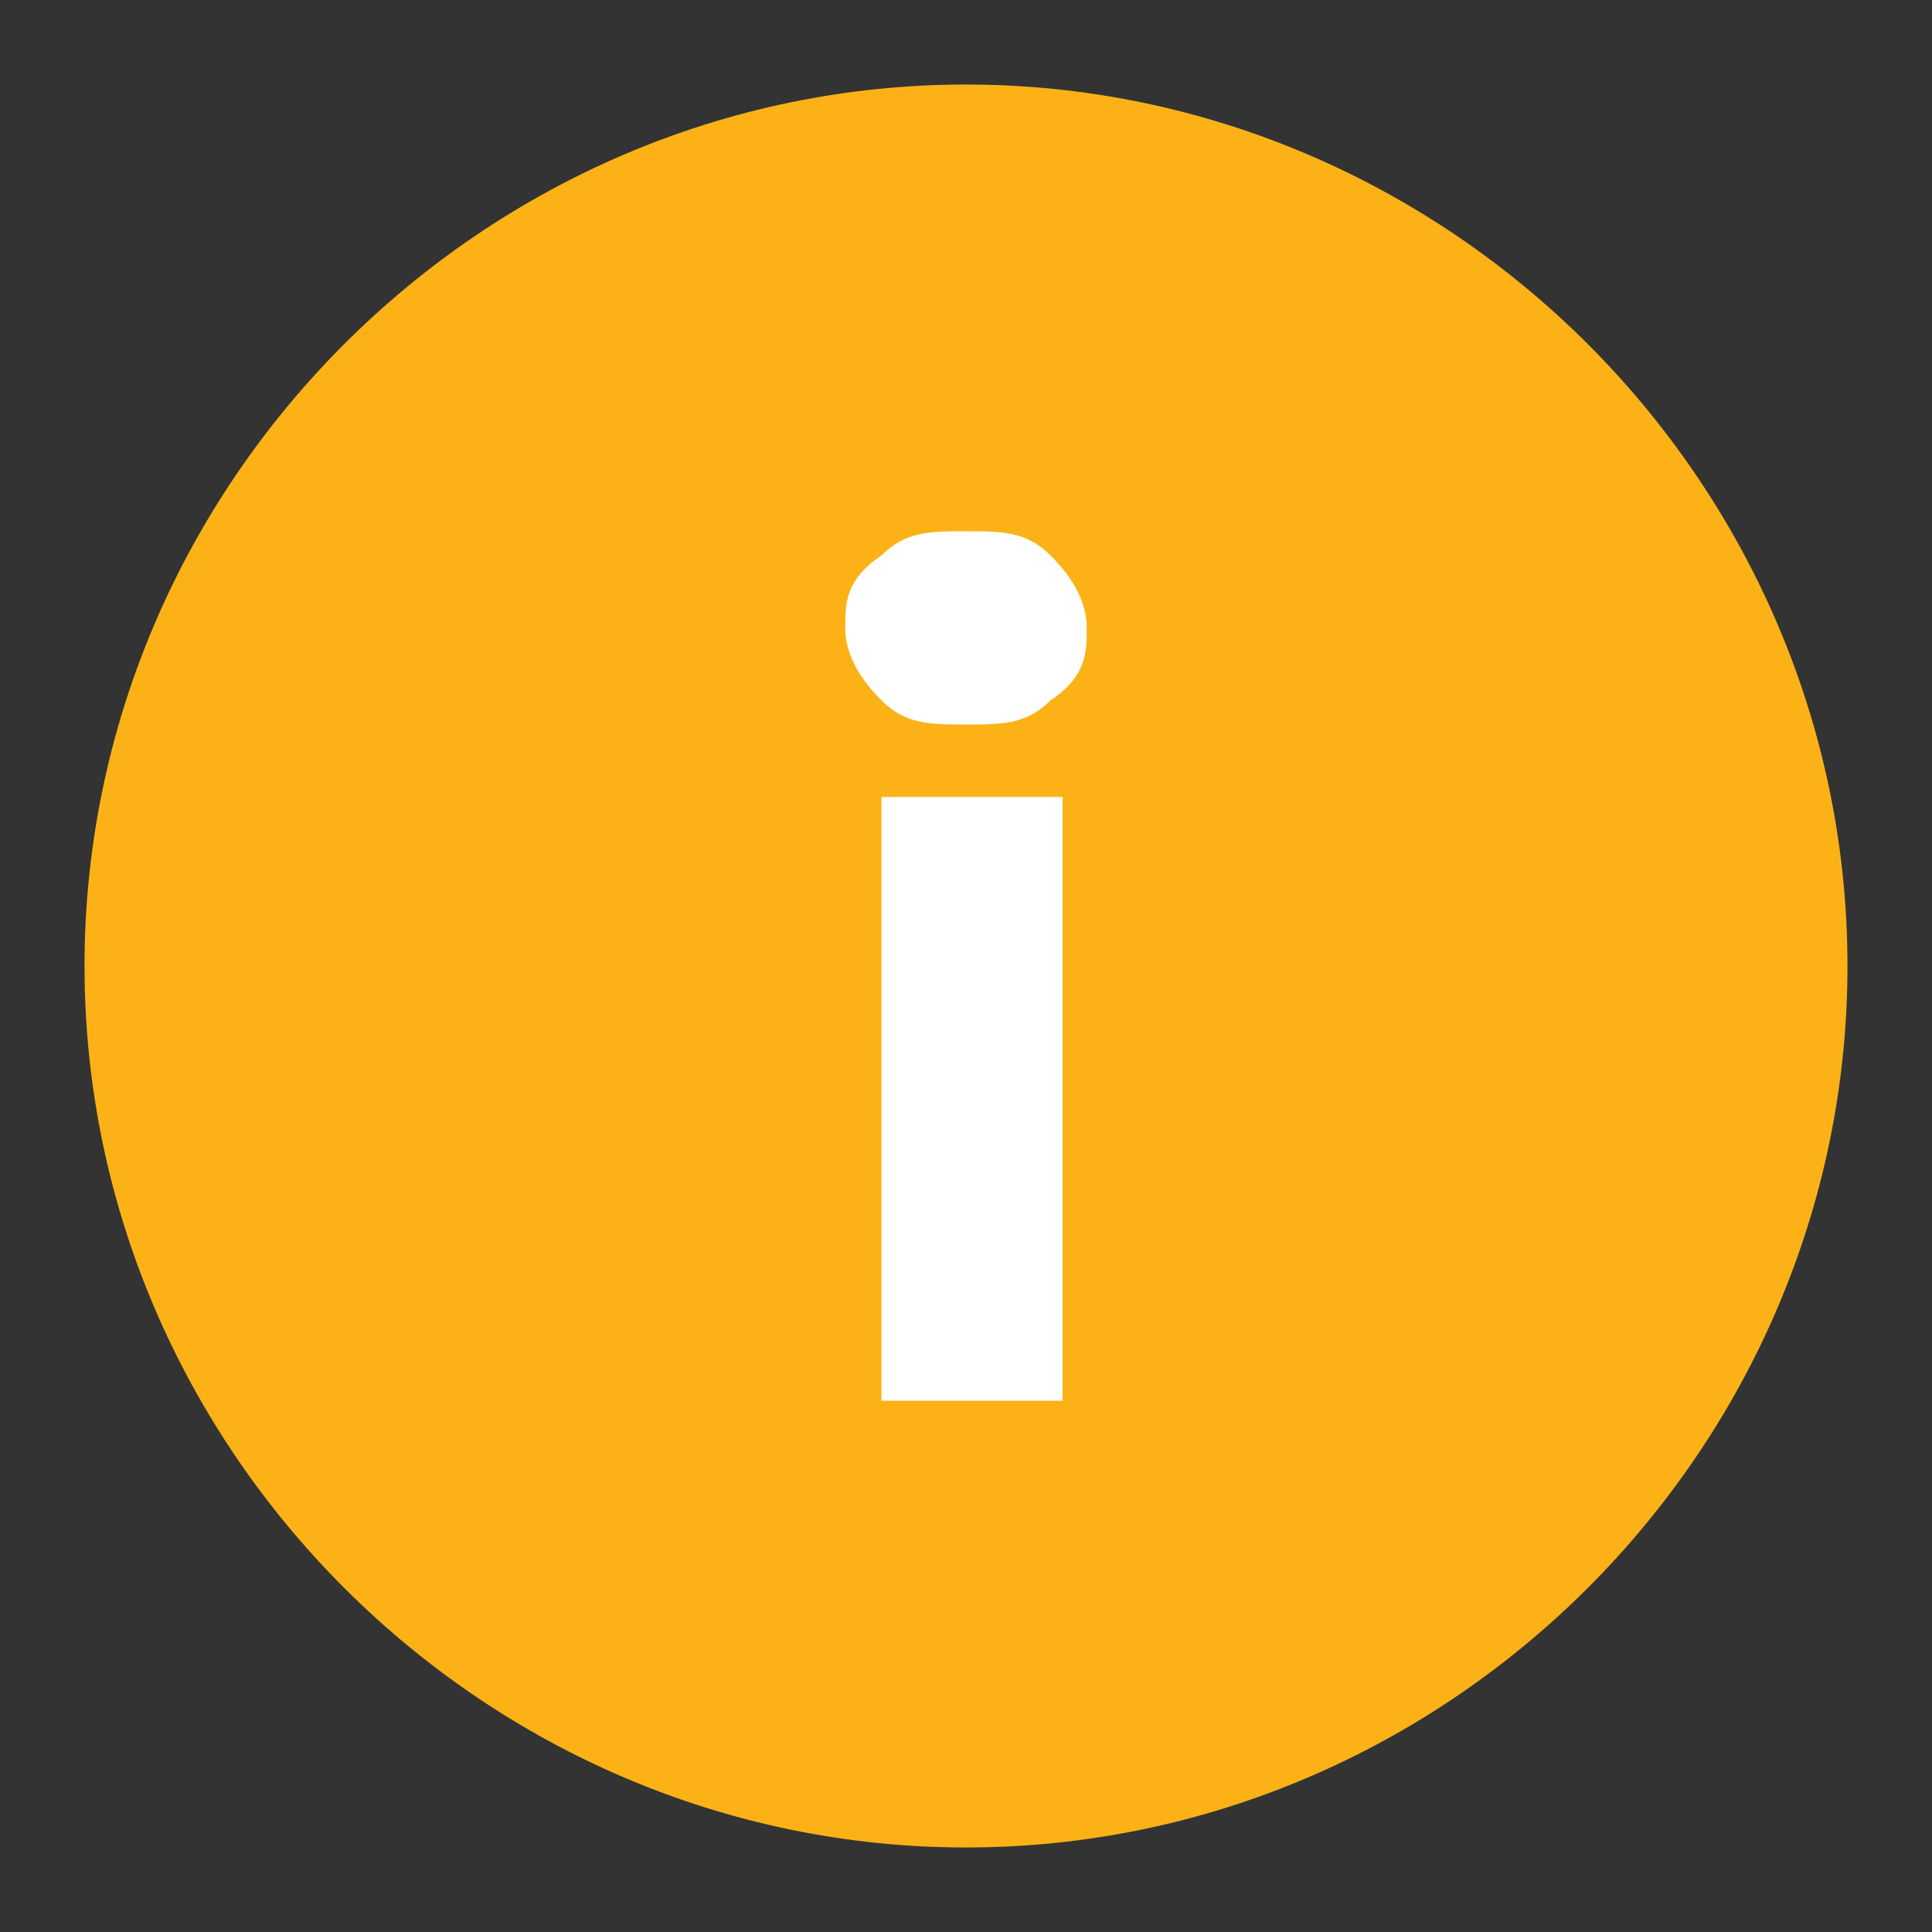 <?xml version="1.0" encoding="UTF-8"?>
<svg id="Layer_1" xmlns="http://www.w3.org/2000/svg" version="1.1" viewBox="0 0 16 16">
  <rect x="0" y="0" width="16" height="16" fill="#333333" stroke="none"/>
  <!-- Generator: Adobe Illustrator 29.1.0, SVG Export Plug-In . SVG Version: 2.1.0 Build 142)  -->
  <defs>
    <style>
      .st0 {
        fill: #fcb216;
      }

      .st1 {
        fill: #fff;
      }
    </style>
  </defs>
  <path class="st0" d="M8,15.3h0c-4,0-7.3-3.3-7.3-7.3S4,.7,8,.7s7.3,3.3,7.3,7.3-3.3,7.3-7.3,7.3"/>
  <path class="st1" d="M7.3,5.8c-.2-.2-.3-.4-.3-.6s0-.4.3-.6c.2-.2.4-.2.7-.2s.5,0,.7.2c.2.2.3.4.3.6s0,.4-.3.6c-.2.2-.4.2-.7.2s-.5,0-.7-.2M8.8,11.6h-1.5v-5h1.5v5Z"/>
</svg>